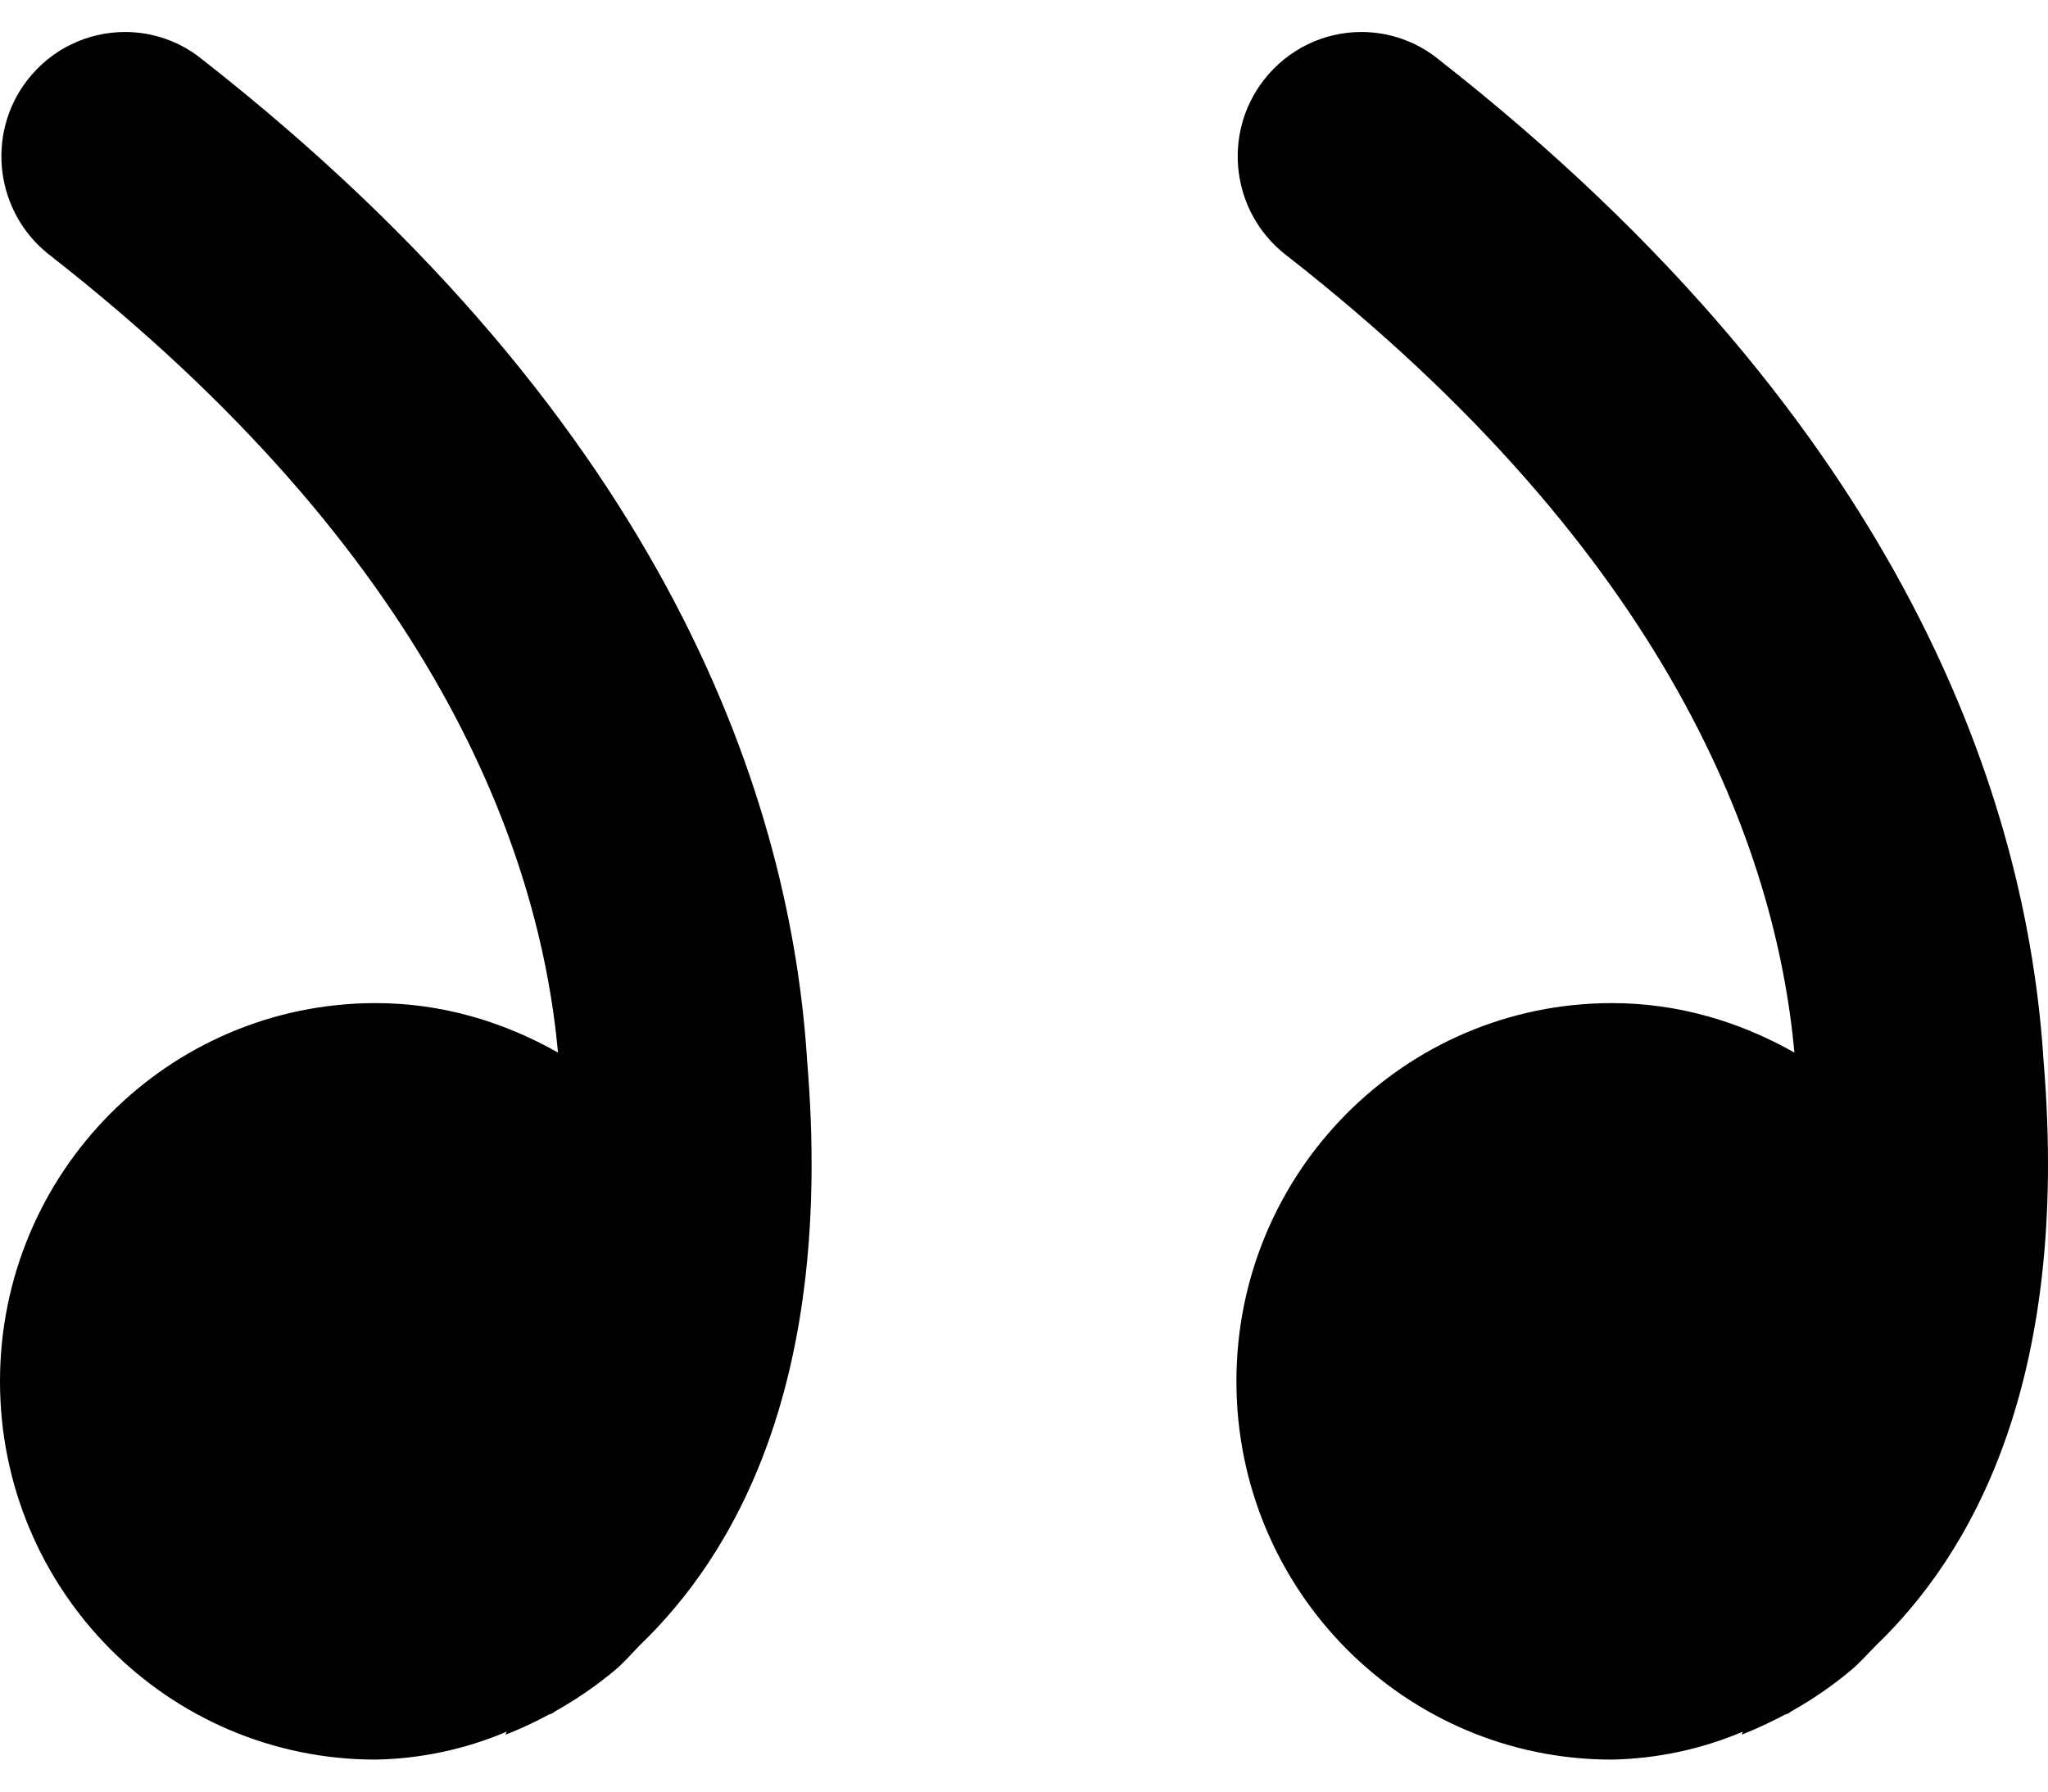 <svg width="32" height="28" viewBox="0 0 32 28" fill="none" xmlns="http://www.w3.org/2000/svg">
<path d="M0 21.588C0 18.324 2.63 15.677 5.87 15.677C6.91 15.677 7.87 15.97 8.719 16.45C8.428 13.289 6.786 8.68 0.769 3.981C-0.072 3.321 -0.227 2.1 0.426 1.253C0.809 0.759 1.379 0.5 1.953 0.5C2.384 0.5 2.802 0.645 3.136 0.91C10.52 6.686 12.365 12.621 12.612 16.585C13.034 21.654 11.448 24.32 9.998 25.711C9.867 25.846 9.743 25.993 9.596 26.113C9.307 26.353 8.996 26.566 8.667 26.75C8.655 26.758 8.647 26.77 8.635 26.774C8.615 26.785 8.595 26.789 8.575 26.797C8.181 27.009 7.898 27.11 7.898 27.11L7.918 27.063C7.272 27.338 6.575 27.487 5.87 27.5C2.626 27.5 0 24.853 0 21.588ZM19.319 21.588C19.319 18.324 21.945 15.677 25.188 15.677C26.228 15.677 27.189 15.97 28.038 16.45C27.747 13.289 26.105 8.68 20.088 3.981C19.243 3.321 19.091 2.1 19.745 1.253C20.128 0.759 20.697 0.5 21.271 0.5C21.703 0.5 22.121 0.645 22.455 0.91C29.839 6.686 31.684 12.621 31.931 16.585C32.353 21.654 30.763 24.32 29.317 25.711C29.181 25.846 29.058 25.993 28.91 26.113C28.622 26.353 28.311 26.566 27.982 26.75L27.95 26.774C27.93 26.785 27.91 26.789 27.89 26.797C27.496 27.005 27.213 27.11 27.213 27.11L27.233 27.063C26.586 27.338 25.89 27.486 25.184 27.5C21.945 27.5 19.319 24.853 19.319 21.588Z" fill="black"/>
</svg>
